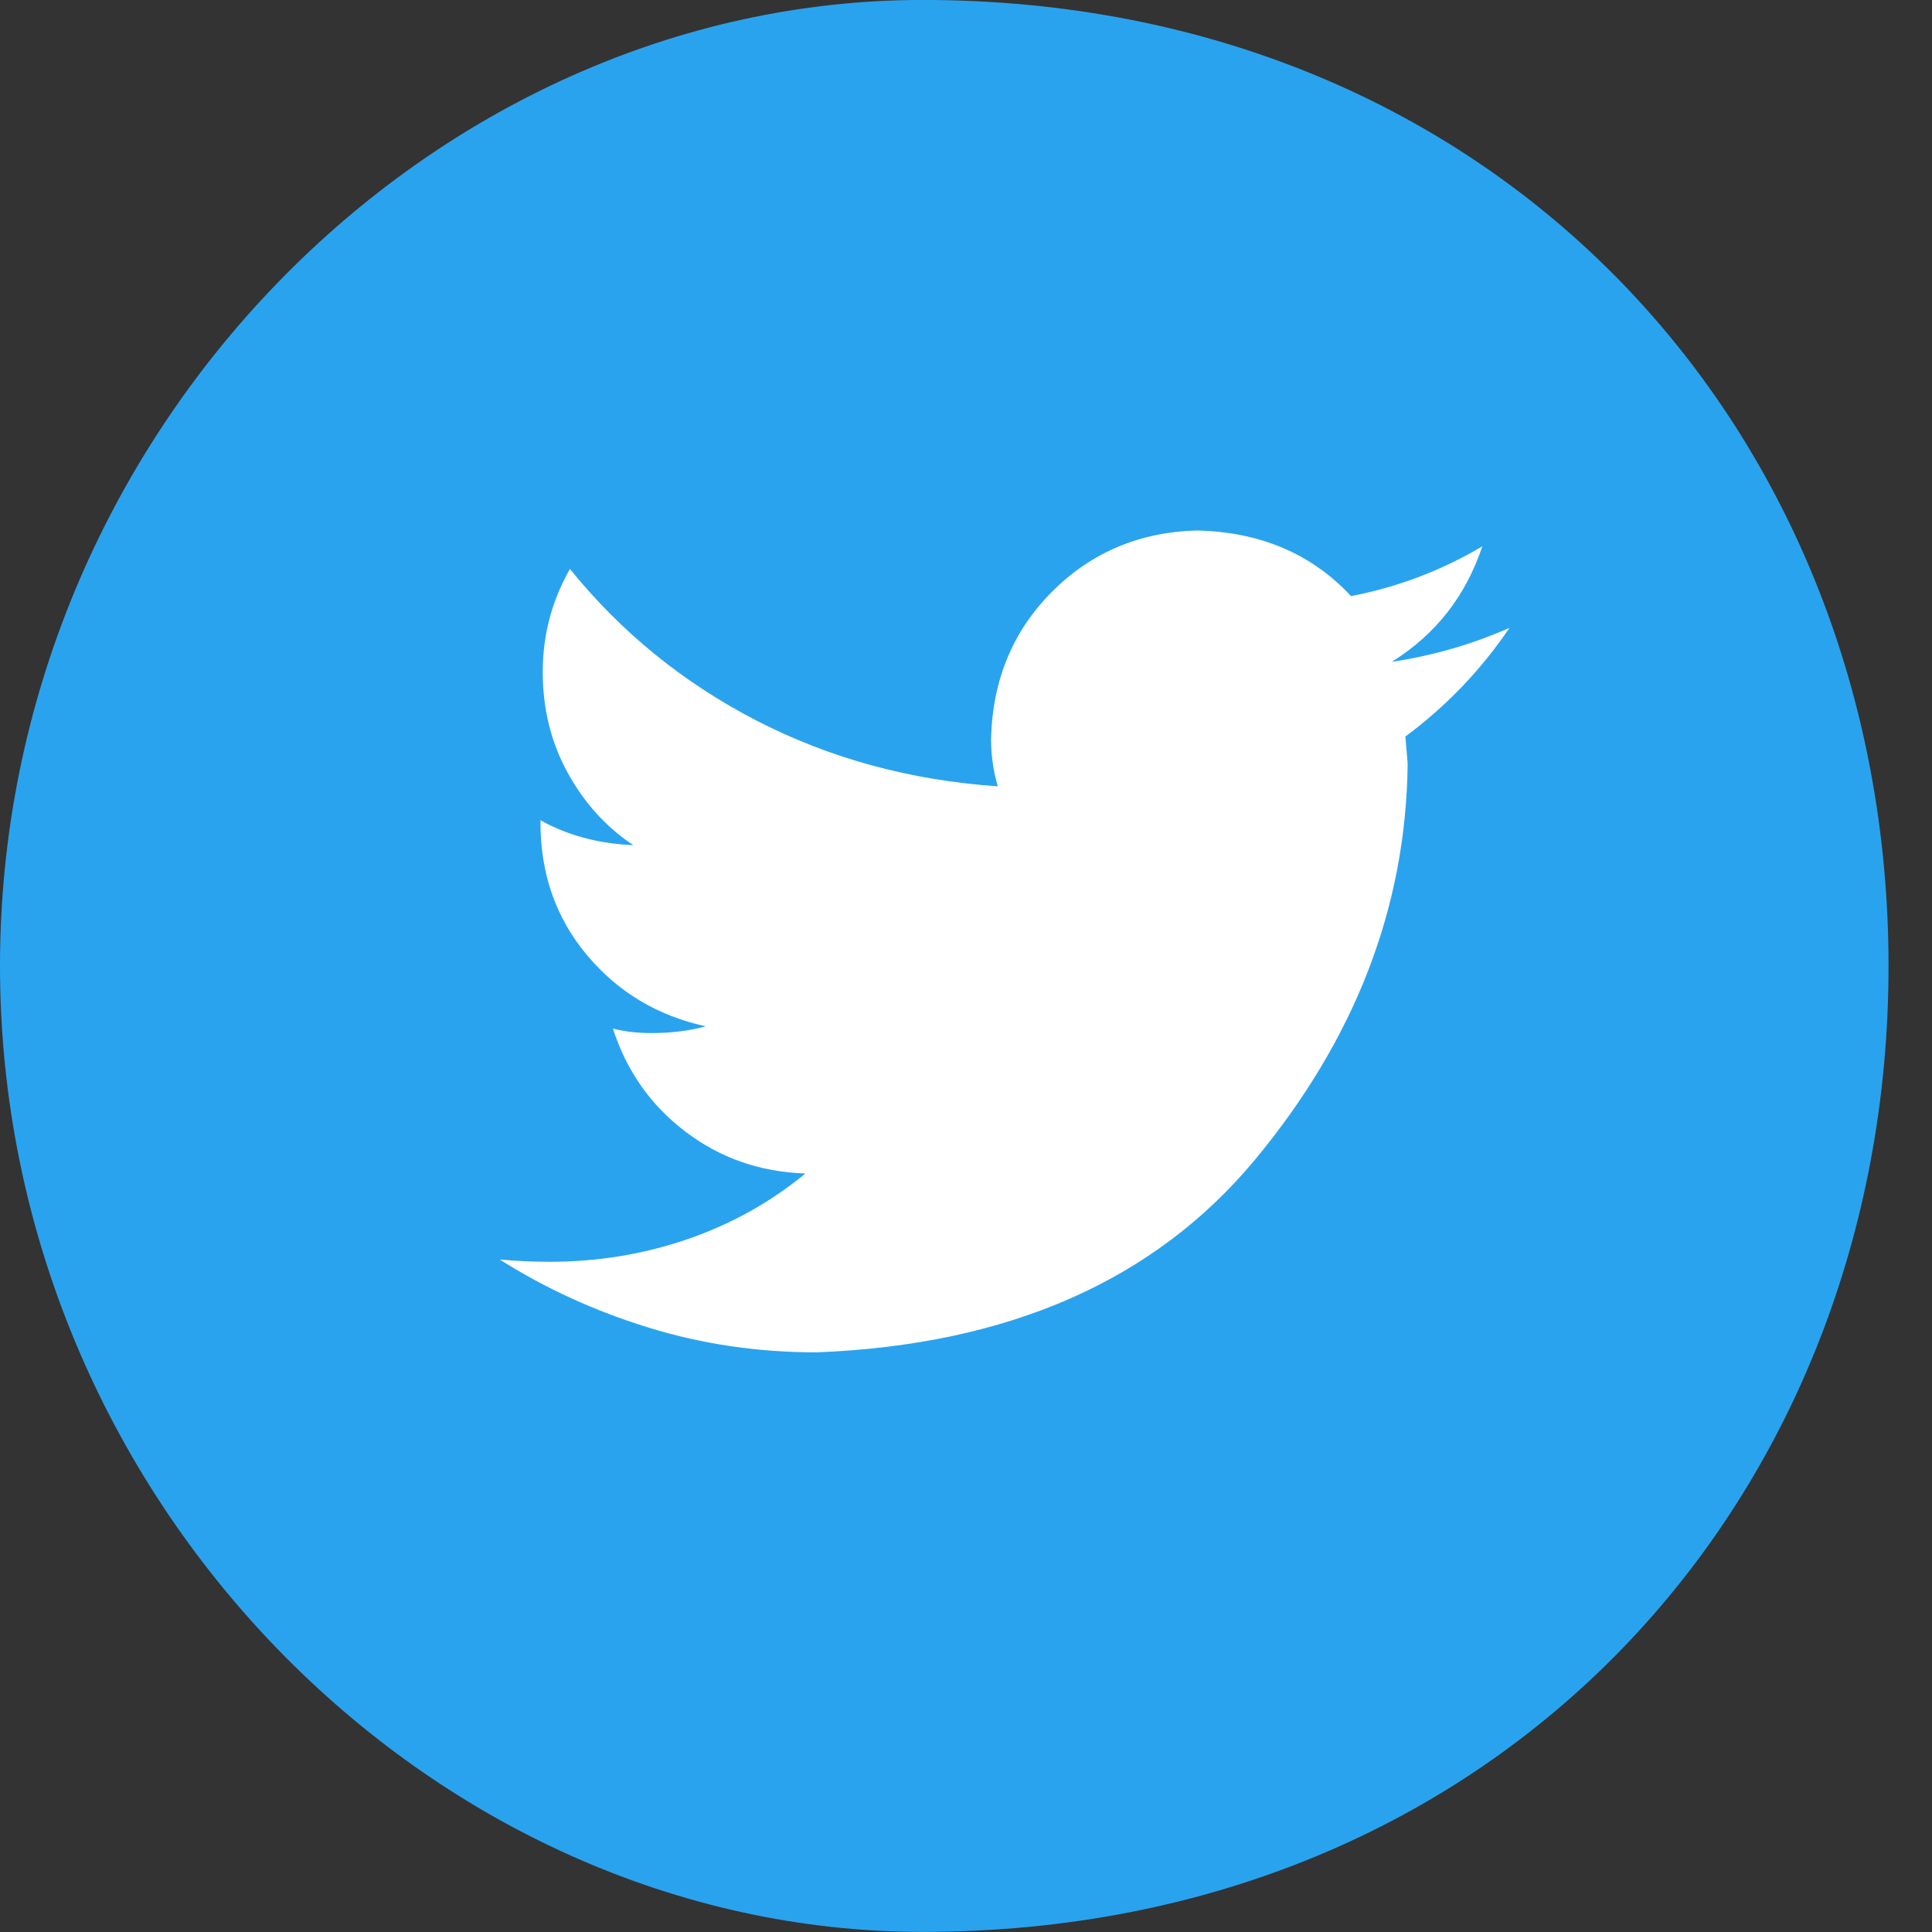 <svg 
 xmlns="http://www.w3.org/2000/svg"
 xmlns:xlink="http://www.w3.org/1999/xlink"
 width="40px" height="40px">
<rect width="100%" height="100%" fill="#333333" stroke="none"/>
<path fill-rule="evenodd"  fill="rgb(42, 163, 239)"
 d="M19.1,-0.001 C31.045,-0.001 39.1,8.953 39.1,19.998 C39.1,31.044 31.045,39.998 19.1,39.998 C8.954,39.998 -0.000,31.044 -0.000,19.998 C-0.000,8.953 8.954,-0.001 19.1,-0.001 Z"/>
<path fill-rule="evenodd"  fill="rgb(255, 255, 255)"
 d="M29.097,15.249 L29.144,15.812 C29.112,18.780 28.057,21.514 25.979,24.015 C23.901,26.515 20.877,27.843 16.909,27.999 C15.690,27.999 14.526,27.827 13.417,27.483 C12.307,27.140 11.284,26.671 10.347,26.077 C10.690,26.108 11.034,26.124 11.378,26.124 C12.378,26.124 13.331,25.967 14.237,25.655 C15.143,25.343 15.956,24.889 16.675,24.296 C15.737,24.265 14.909,23.976 14.190,23.428 C13.471,22.882 12.972,22.171 12.690,21.296 C12.940,21.359 13.206,21.389 13.487,21.389 C13.893,21.389 14.268,21.342 14.612,21.249 C13.612,21.030 12.792,20.538 12.151,19.772 C11.510,19.007 11.190,18.093 11.190,17.030 L11.190,16.983 C11.753,17.296 12.393,17.468 13.112,17.498 C12.550,17.124 12.096,16.624 11.753,15.998 C11.409,15.374 11.237,14.679 11.237,13.913 C11.237,13.147 11.425,12.437 11.800,11.780 C12.862,13.092 14.151,14.140 15.667,14.921 C17.182,15.702 18.846,16.156 20.659,16.280 C20.565,15.968 20.519,15.640 20.519,15.295 C20.549,14.077 20.971,13.062 21.784,12.248 C22.596,11.436 23.596,11.014 24.784,10.983 C26.097,11.014 27.159,11.468 27.972,12.342 C28.940,12.155 29.847,11.811 30.690,11.311 C30.346,12.342 29.721,13.139 28.815,13.702 C29.659,13.577 30.471,13.343 31.253,12.999 C30.659,13.874 29.940,14.624 29.097,15.249 L29.097,15.249 Z"/>
</svg>